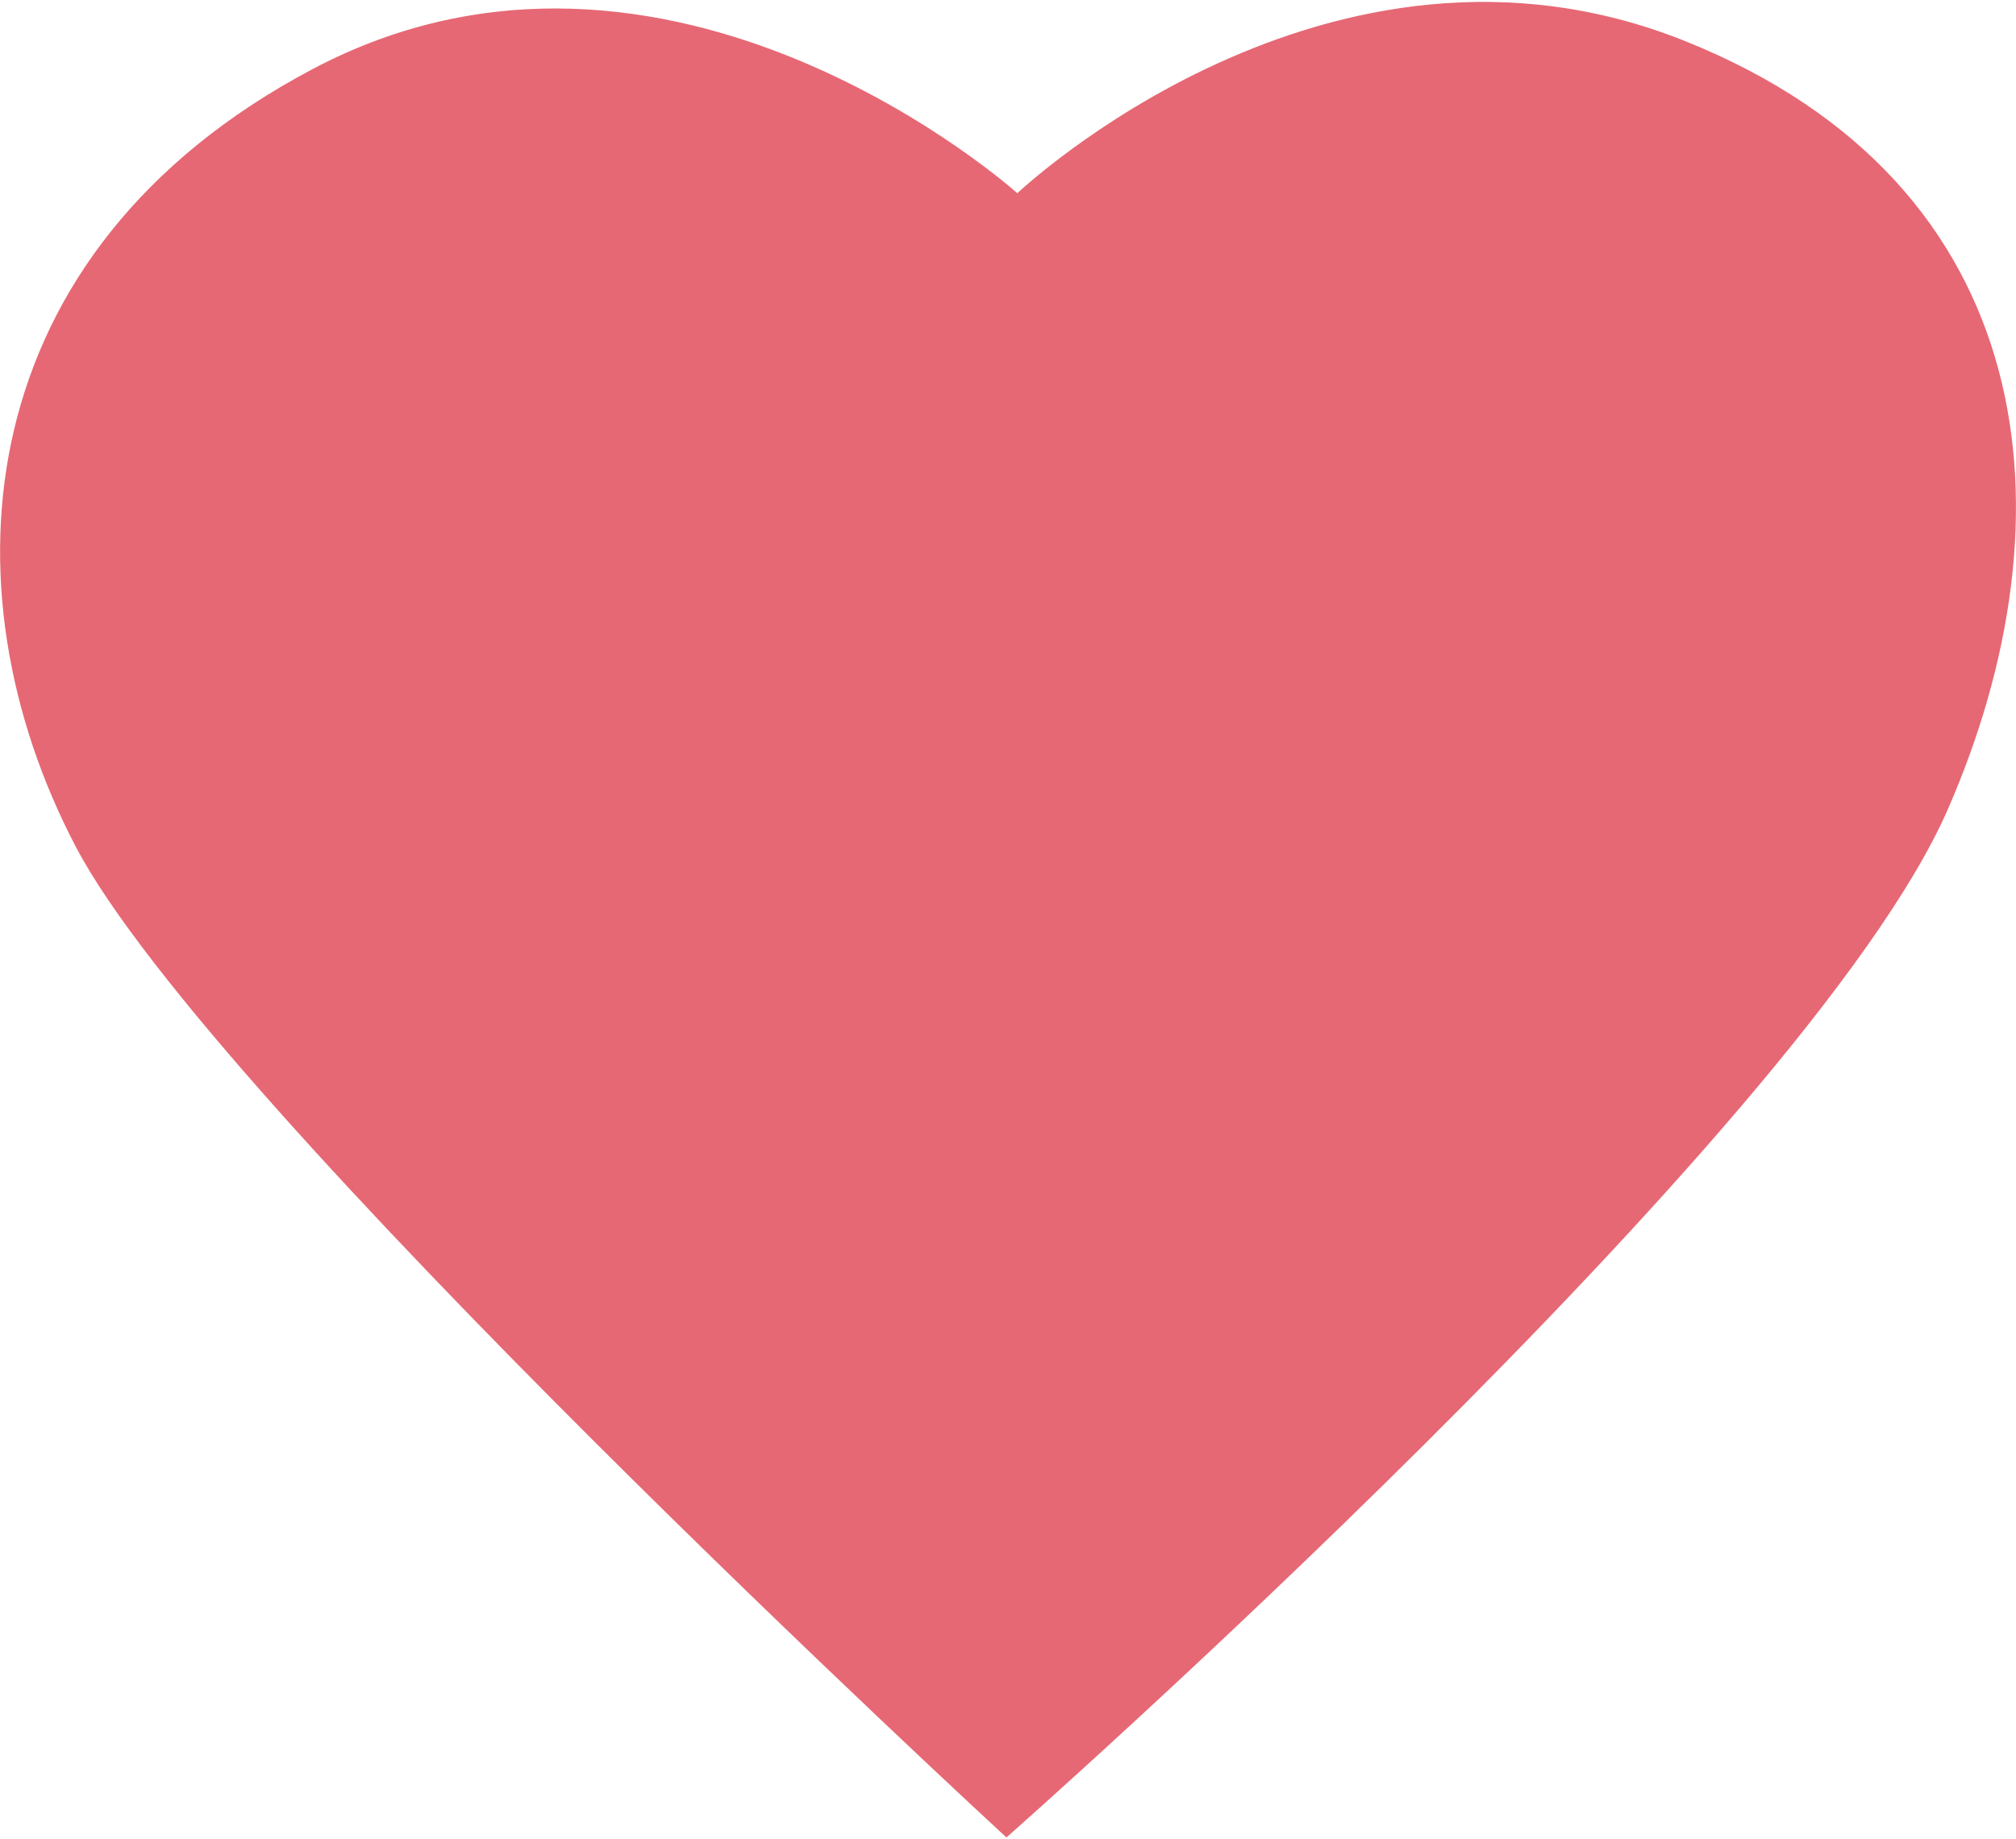 <?xml version="1.0" encoding="UTF-8"?> <svg xmlns="http://www.w3.org/2000/svg" width="755" height="689" viewBox="0 0 755 689" fill="none"><path d="M380.997 72.381C380.997 72.381 497.492 -38.295 631.195 15.433C764.899 69.162 777.402 193.704 729.368 303.391C676.382 424.343 376.911 688.283 376.911 688.283C376.911 688.283 78.926 413.944 28.292 317.009C-22.342 220.074 -11.819 94.294 116.685 26.08C250.512 -45.105 380.997 72.381 380.997 72.381Z" fill="#E66874"></path></svg> 